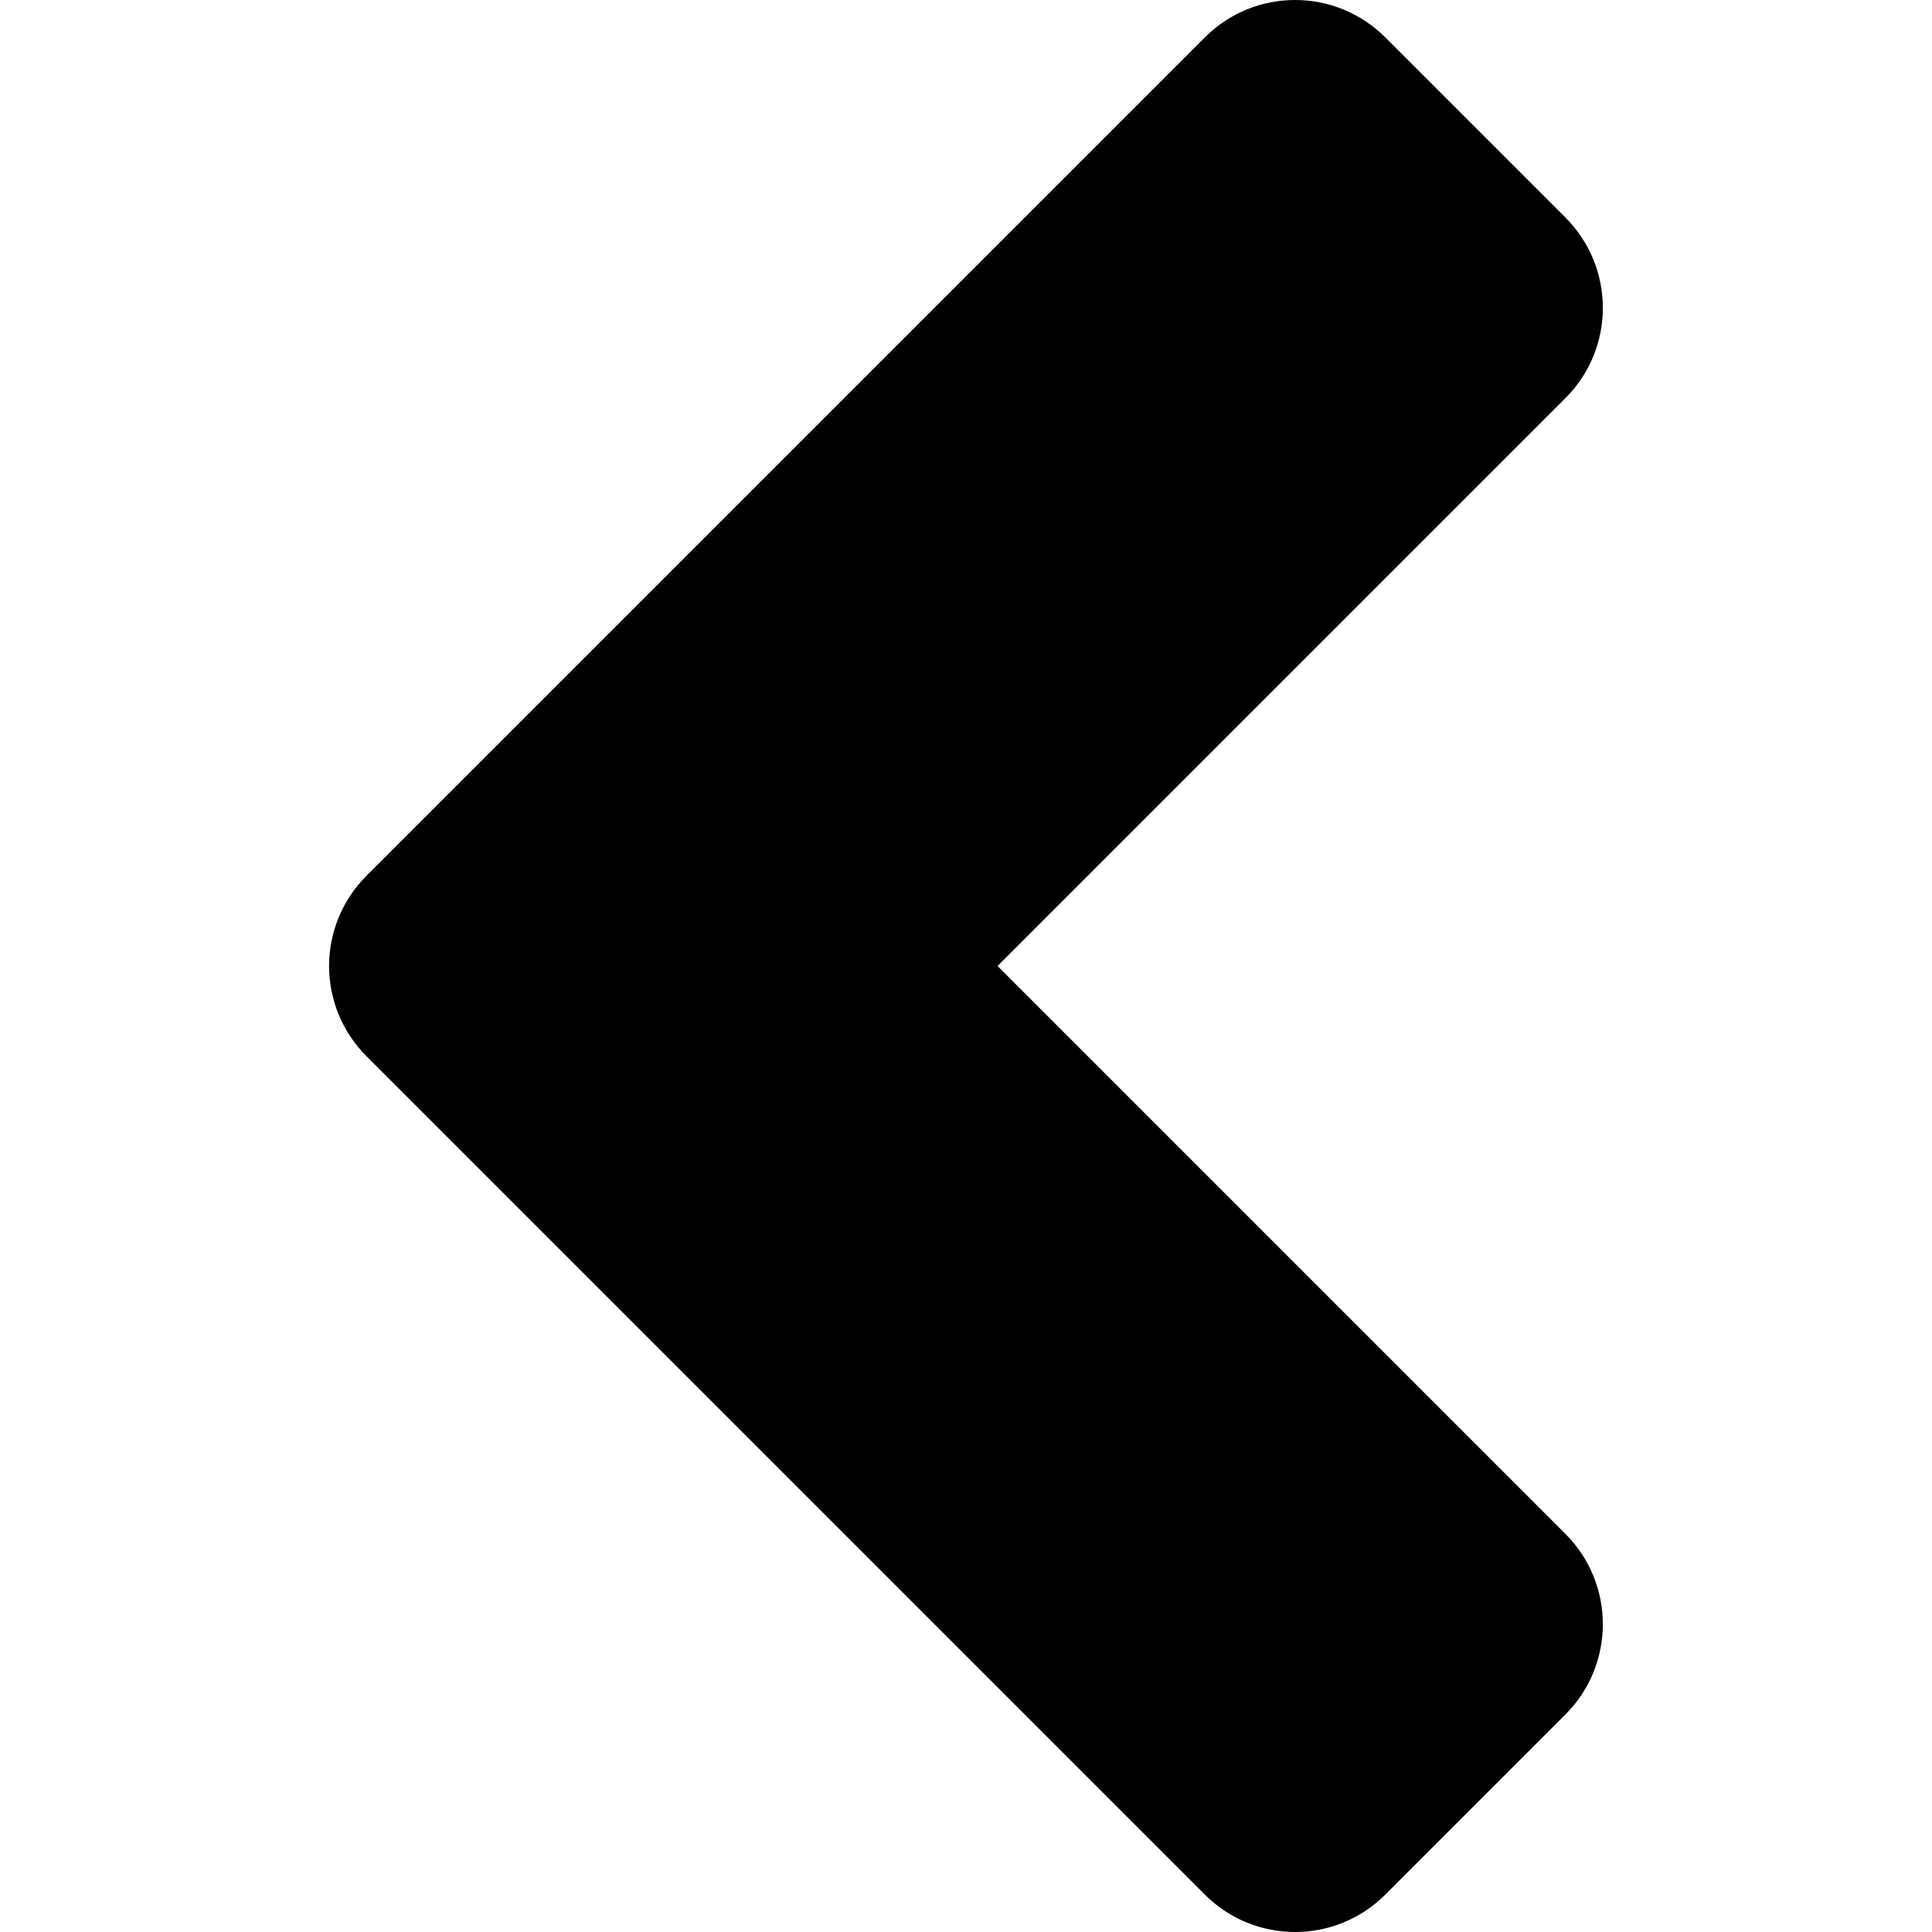 <?xml version="1.0" encoding="UTF-8" standalone="no"?>
<!DOCTYPE svg PUBLIC "-//W3C//DTD SVG 1.1//EN" "http://www.w3.org/Graphics/SVG/1.1/DTD/svg11.dtd">
<svg width="100%" height="100%" viewBox="0 0 18 18" version="1.1" xmlns="http://www.w3.org/2000/svg" xmlns:xlink="http://www.w3.org/1999/xlink" xml:space="preserve" xmlns:serif="http://www.serif.com/" style="fill-rule:evenodd;clip-rule:evenodd;stroke-linejoin:round;stroke-miterlimit:2;">
    <path d="M14.586,14.292C15.049,14.756 15.049,15.509 14.586,15.972L12.906,17.652C12.442,18.116 11.689,18.116 11.226,17.652L3.414,9.84C3.183,9.609 3.067,9.306 3.066,9.003L3.066,8.997C3.067,8.694 3.183,8.391 3.414,8.16L11.226,0.348C11.689,-0.116 12.442,-0.116 12.906,0.348L14.586,2.028C15.049,2.492 15.049,3.245 14.586,3.708L9.294,9L14.586,14.292Z" style="fill-rule:nonzero;"/>
</svg>
